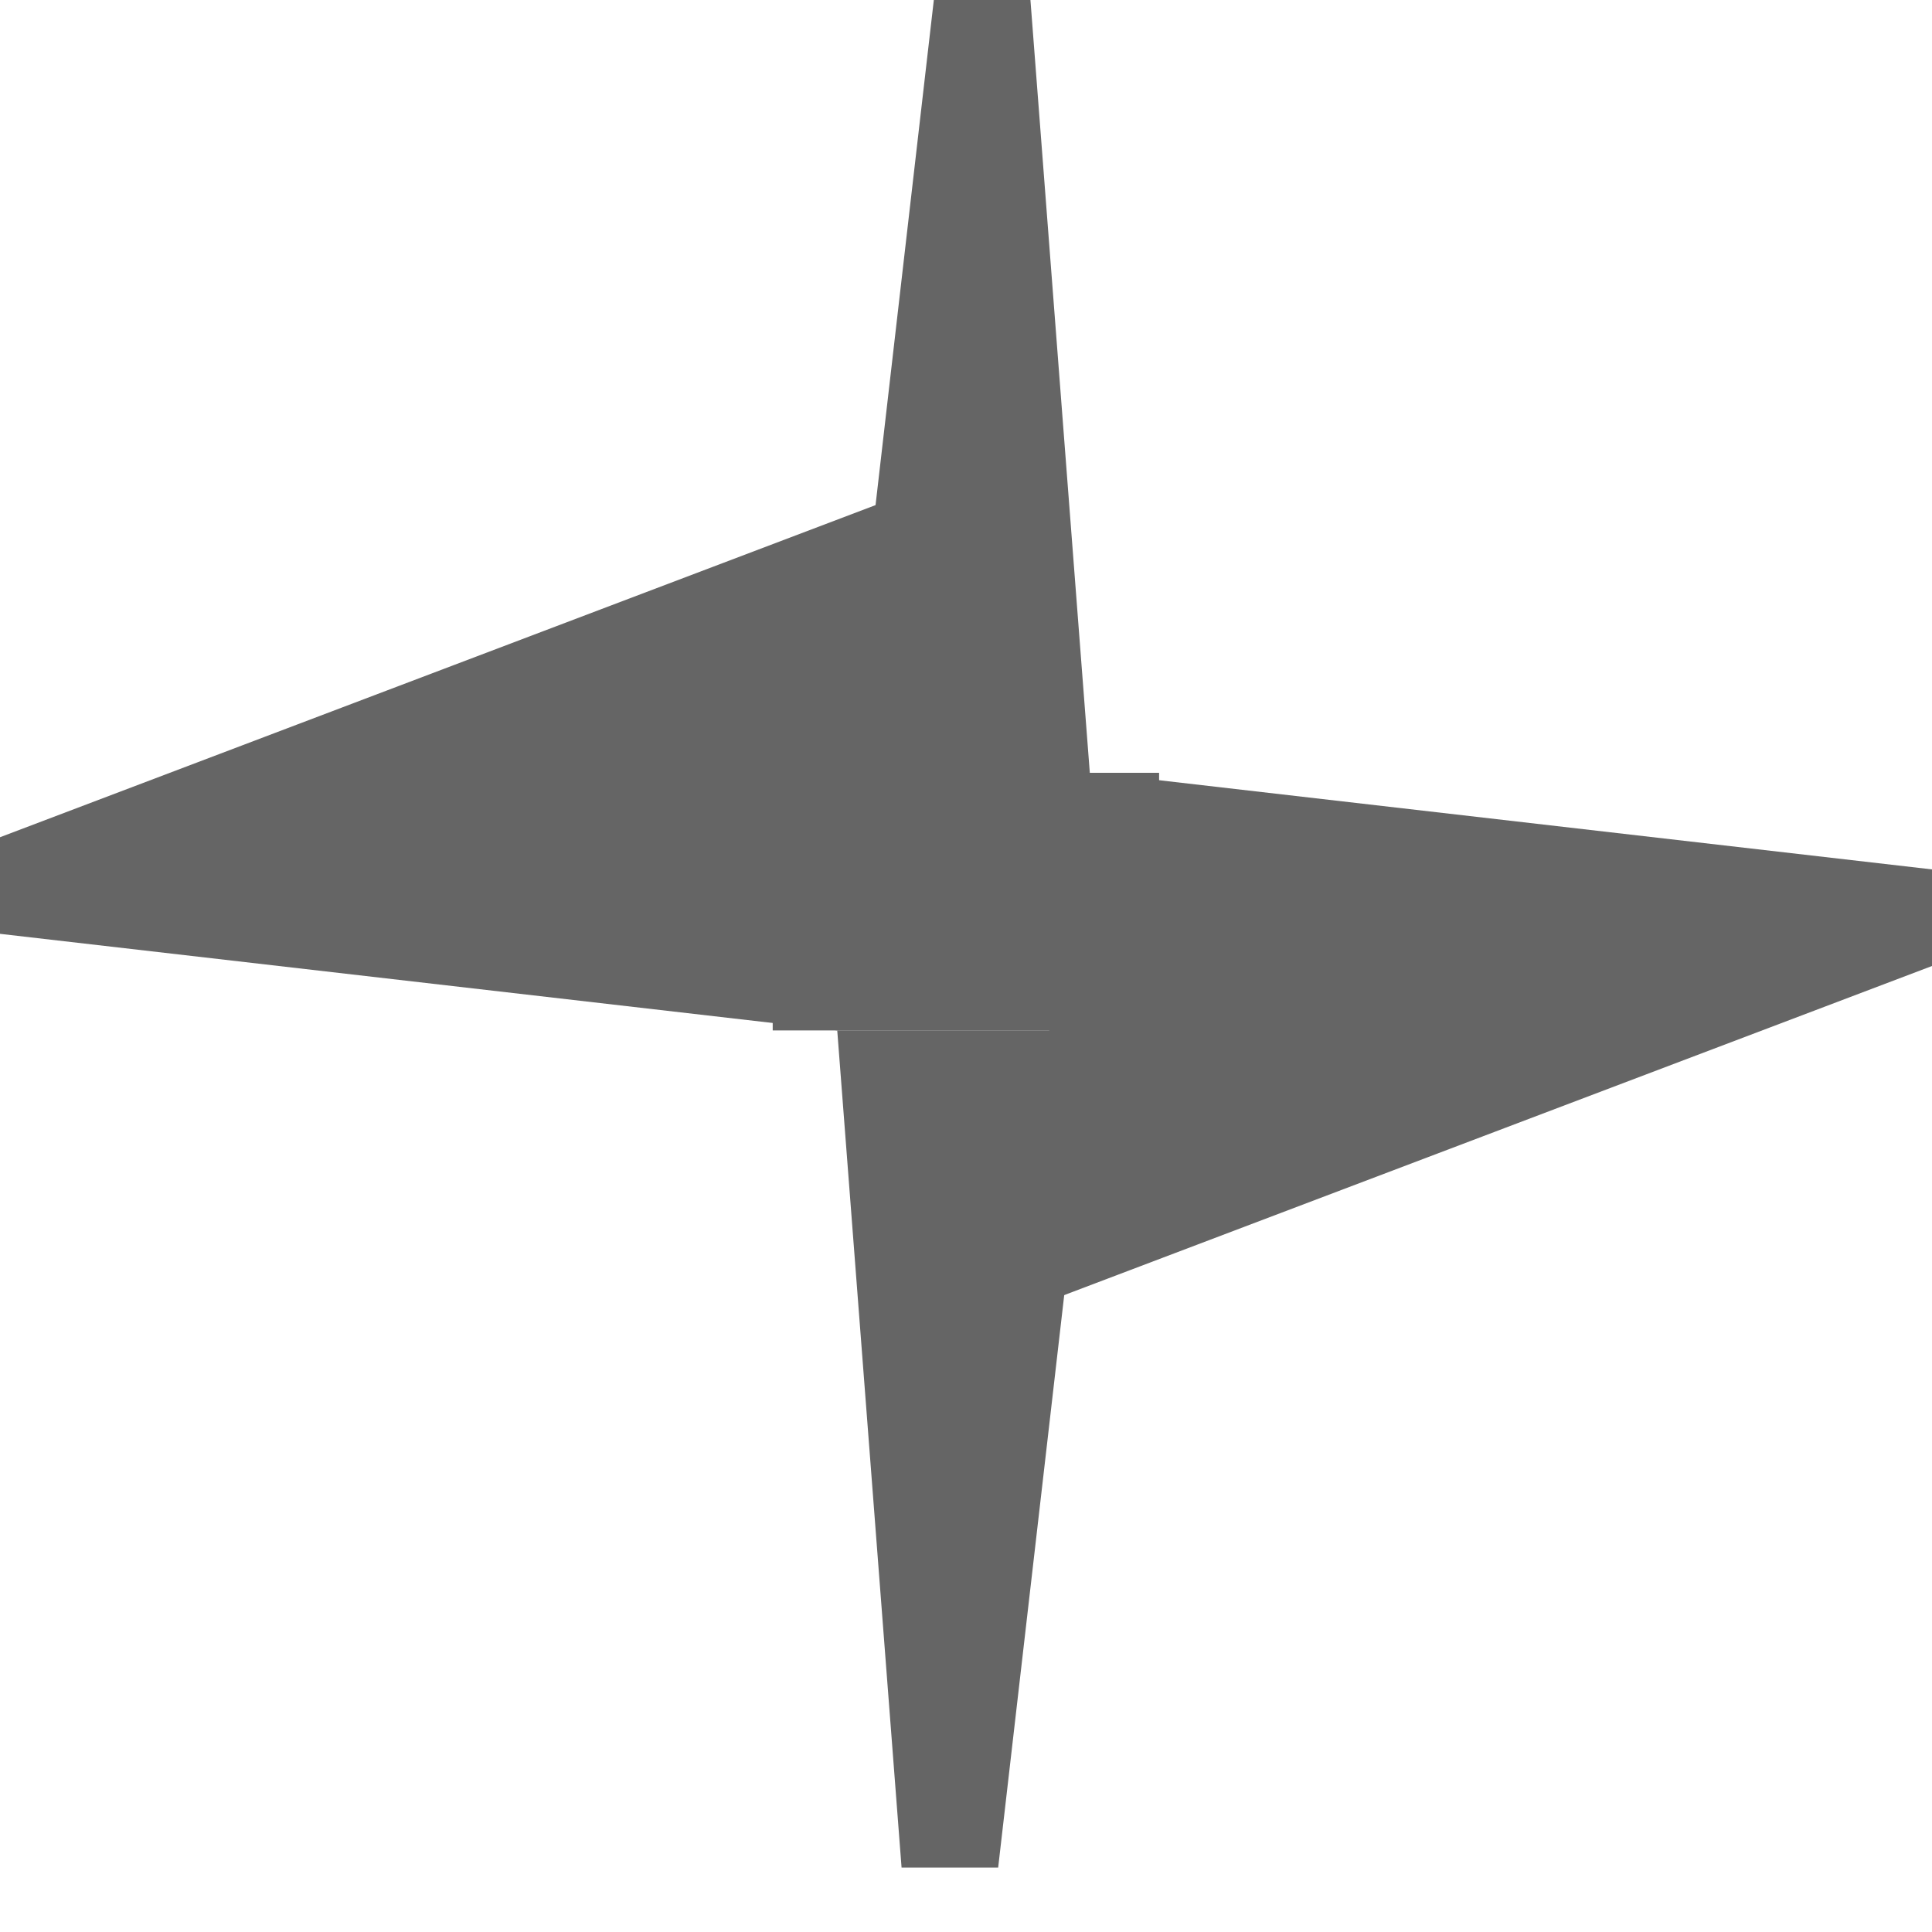 <?xml version="1.0" encoding="UTF-8"?> <svg xmlns="http://www.w3.org/2000/svg" width="20" height="20" viewBox="0 0 20 20" fill="none"><path d="M8.667 10.667L9.667 5L0 8.667V9.667L8.667 10.667Z" fill="#656565"></path><path d="M11.333 8L10.333 13.666L20 10L20 9L11.333 8Z" fill="#656565"></path><path d="M8.667 8.667L11.333 8.667L10.667 7.94992e-09L9.667 1.98748e-08L8.667 8.667Z" fill="#656565"></path><path d="M11.333 10.666L8.667 10.666L9.333 19.333L10.333 19.333L11.333 10.666Z" fill="#656565"></path><rect x="7.999" y="8" width="4" height="2.667" fill="#656565"></rect></svg> 